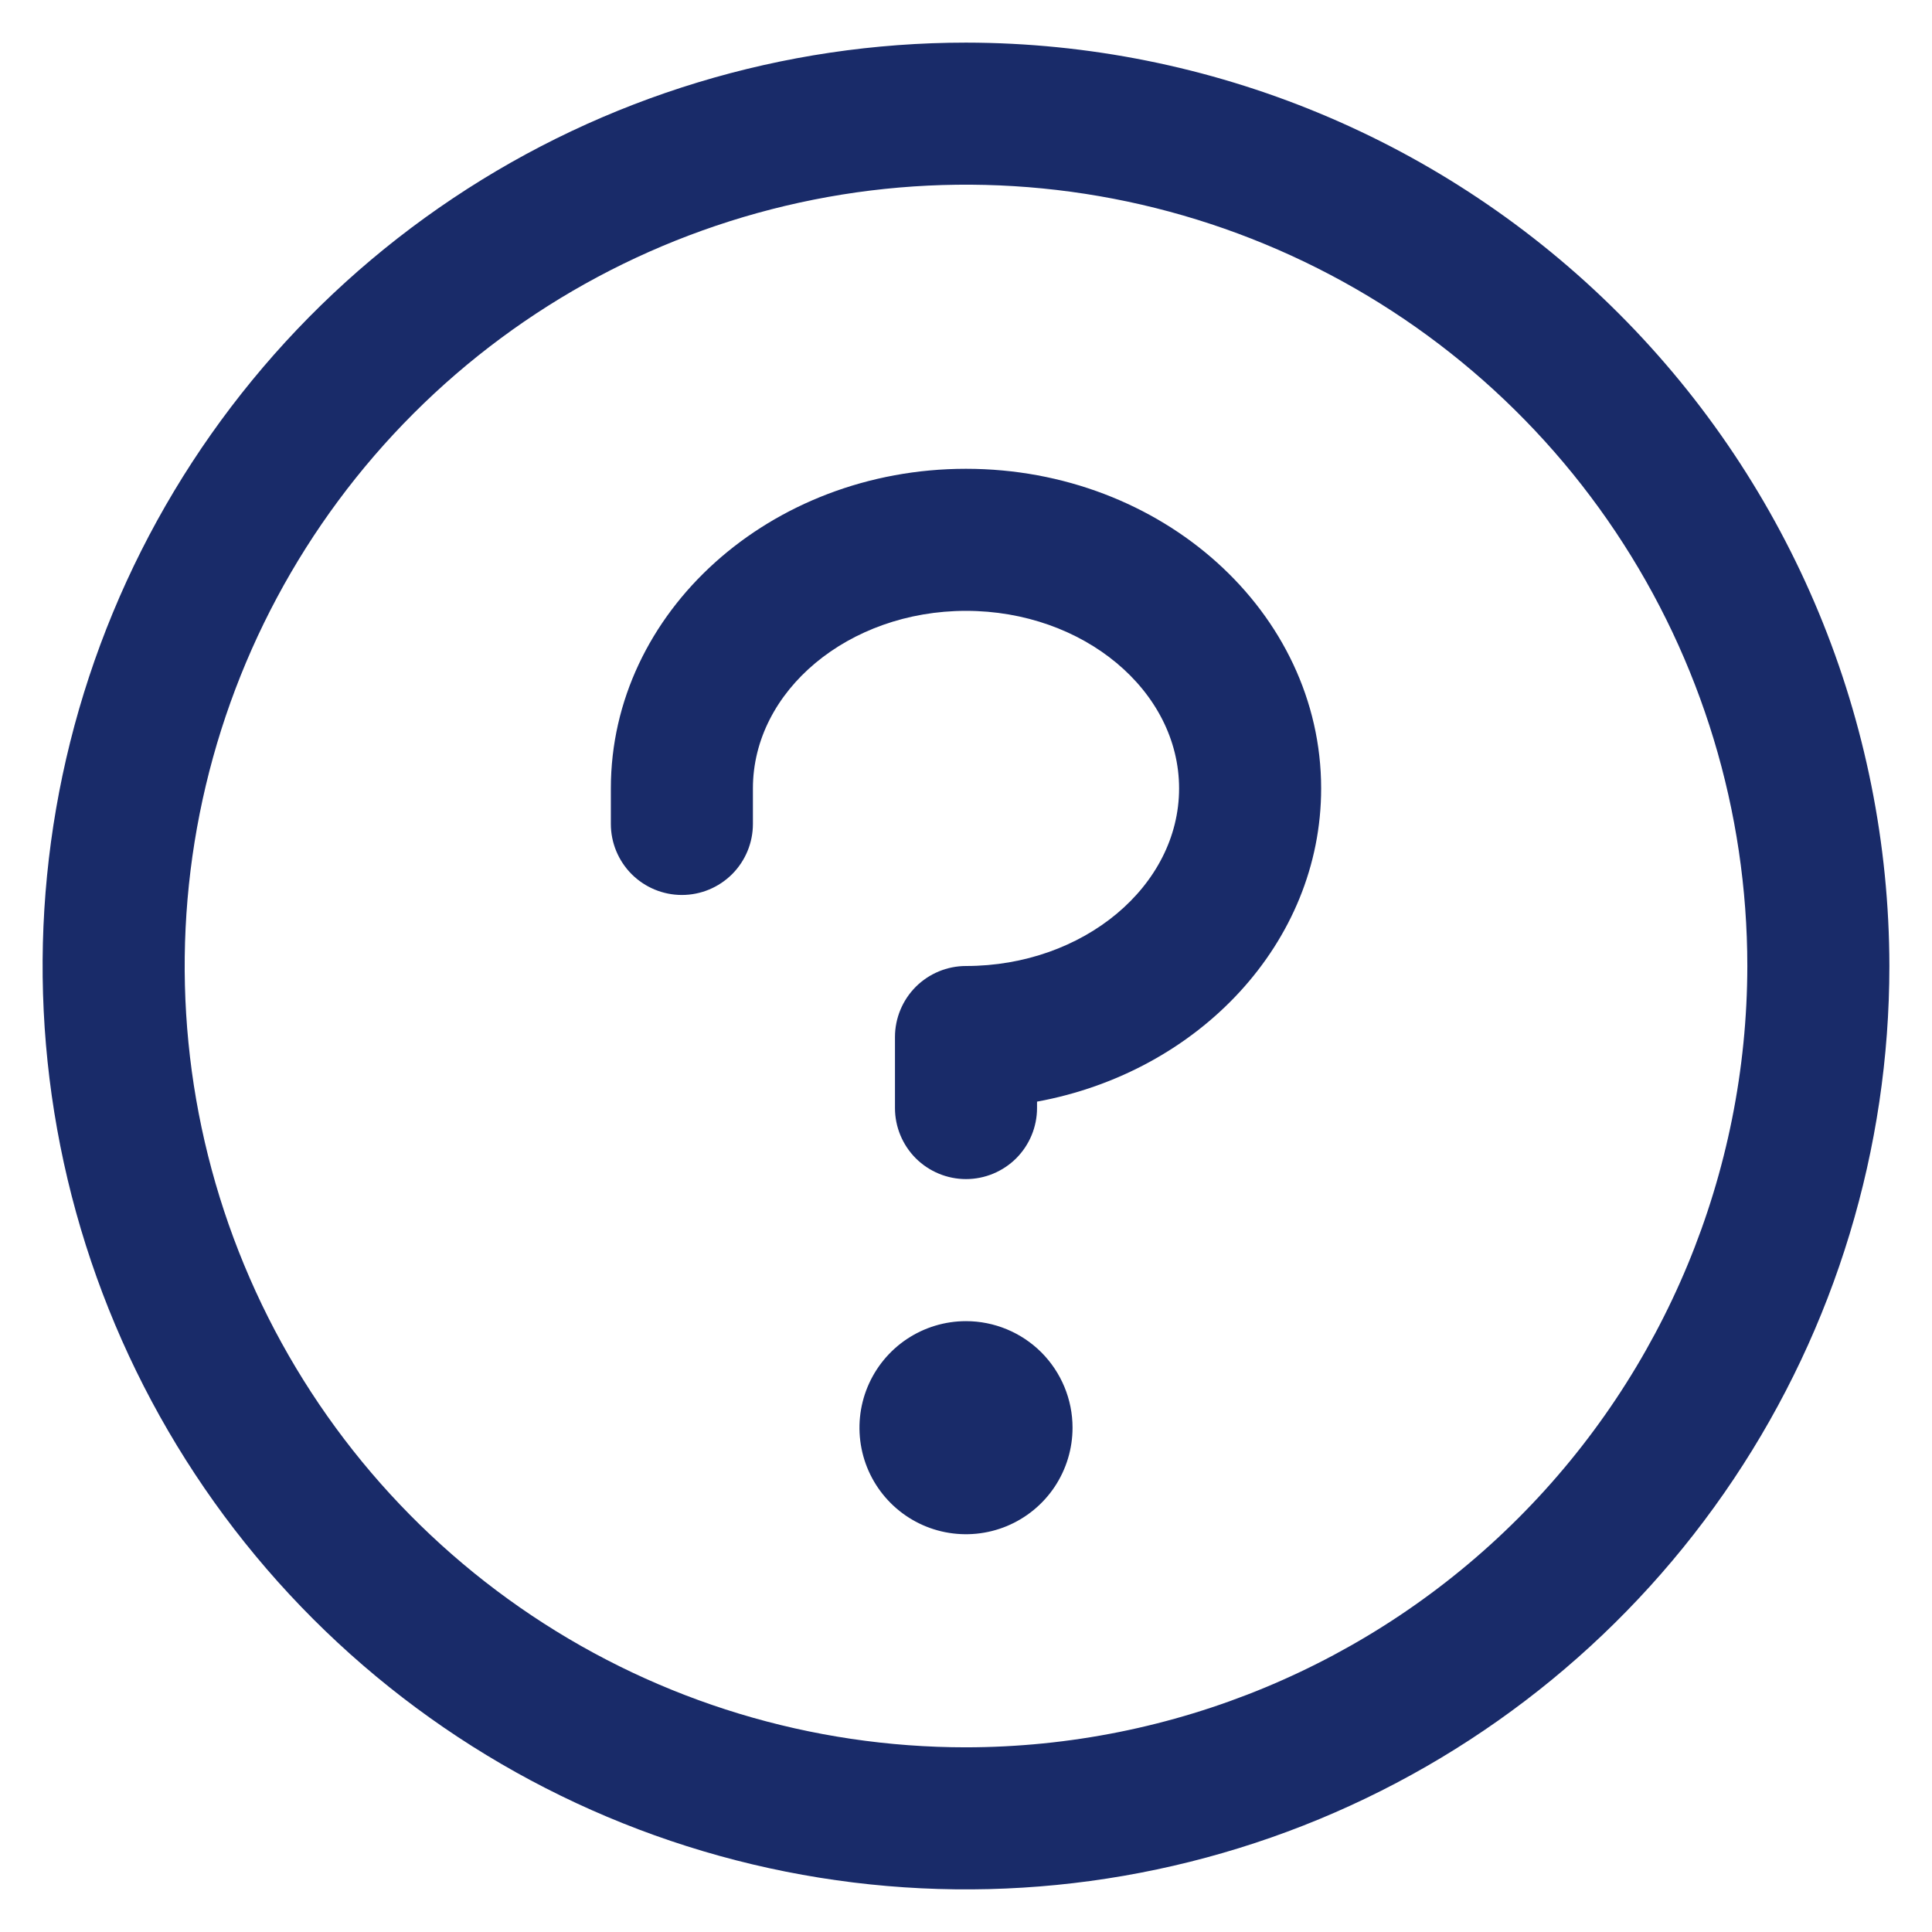 <svg width="34" height="34" viewBox="0 0 34 34" fill="none" xmlns="http://www.w3.org/2000/svg">
<path d="M18.875 25.125C18.875 25.496 18.765 25.858 18.559 26.167C18.353 26.475 18.06 26.715 17.718 26.857C17.375 26.999 16.998 27.036 16.634 26.964C16.27 26.892 15.936 26.713 15.674 26.451C15.412 26.189 15.233 25.855 15.161 25.491C15.089 25.127 15.126 24.75 15.268 24.407C15.41 24.065 15.65 23.772 15.958 23.566C16.267 23.36 16.629 23.25 17 23.25C17.497 23.25 17.974 23.448 18.326 23.799C18.677 24.151 18.875 24.628 18.875 25.125ZM17 8.25C13.553 8.25 10.75 10.773 10.75 13.875V14.5C10.75 14.832 10.882 15.149 11.116 15.384C11.351 15.618 11.668 15.75 12 15.75C12.332 15.75 12.649 15.618 12.884 15.384C13.118 15.149 13.25 14.832 13.25 14.5V13.875C13.25 12.156 14.933 10.75 17 10.75C19.067 10.75 20.75 12.156 20.75 13.875C20.75 15.594 19.067 17 17 17C16.669 17 16.351 17.132 16.116 17.366C15.882 17.601 15.75 17.919 15.75 18.25V19.5C15.75 19.831 15.882 20.149 16.116 20.384C16.351 20.618 16.669 20.75 17 20.75C17.331 20.75 17.649 20.618 17.884 20.384C18.118 20.149 18.25 19.831 18.25 19.5V19.387C21.1 18.864 23.25 16.591 23.25 13.875C23.25 10.773 20.447 8.25 17 8.25ZM33.25 17C33.25 20.214 32.297 23.356 30.511 26.028C28.726 28.7 26.188 30.783 23.219 32.013C20.249 33.243 16.982 33.565 13.83 32.938C10.678 32.311 7.782 30.763 5.51 28.491C3.237 26.218 1.689 23.322 1.062 20.17C0.435 17.018 0.757 13.751 1.987 10.781C3.217 7.812 5.3 5.274 7.972 3.489C10.644 1.703 13.786 0.75 17 0.75C21.308 0.755 25.439 2.468 28.485 5.515C31.532 8.561 33.245 12.692 33.25 17ZM30.75 17C30.75 14.28 29.944 11.622 28.433 9.361C26.922 7.1 24.774 5.337 22.262 4.297C19.749 3.256 16.985 2.984 14.318 3.514C11.65 4.045 9.2 5.354 7.277 7.277C5.354 9.2 4.045 11.65 3.514 14.318C2.984 16.985 3.256 19.749 4.297 22.262C5.337 24.774 7.1 26.922 9.361 28.433C11.622 29.944 14.28 30.75 17 30.75C20.645 30.746 24.14 29.296 26.718 26.718C29.296 24.14 30.746 20.645 30.75 17Z" fill="#192B69"/>
</svg>
